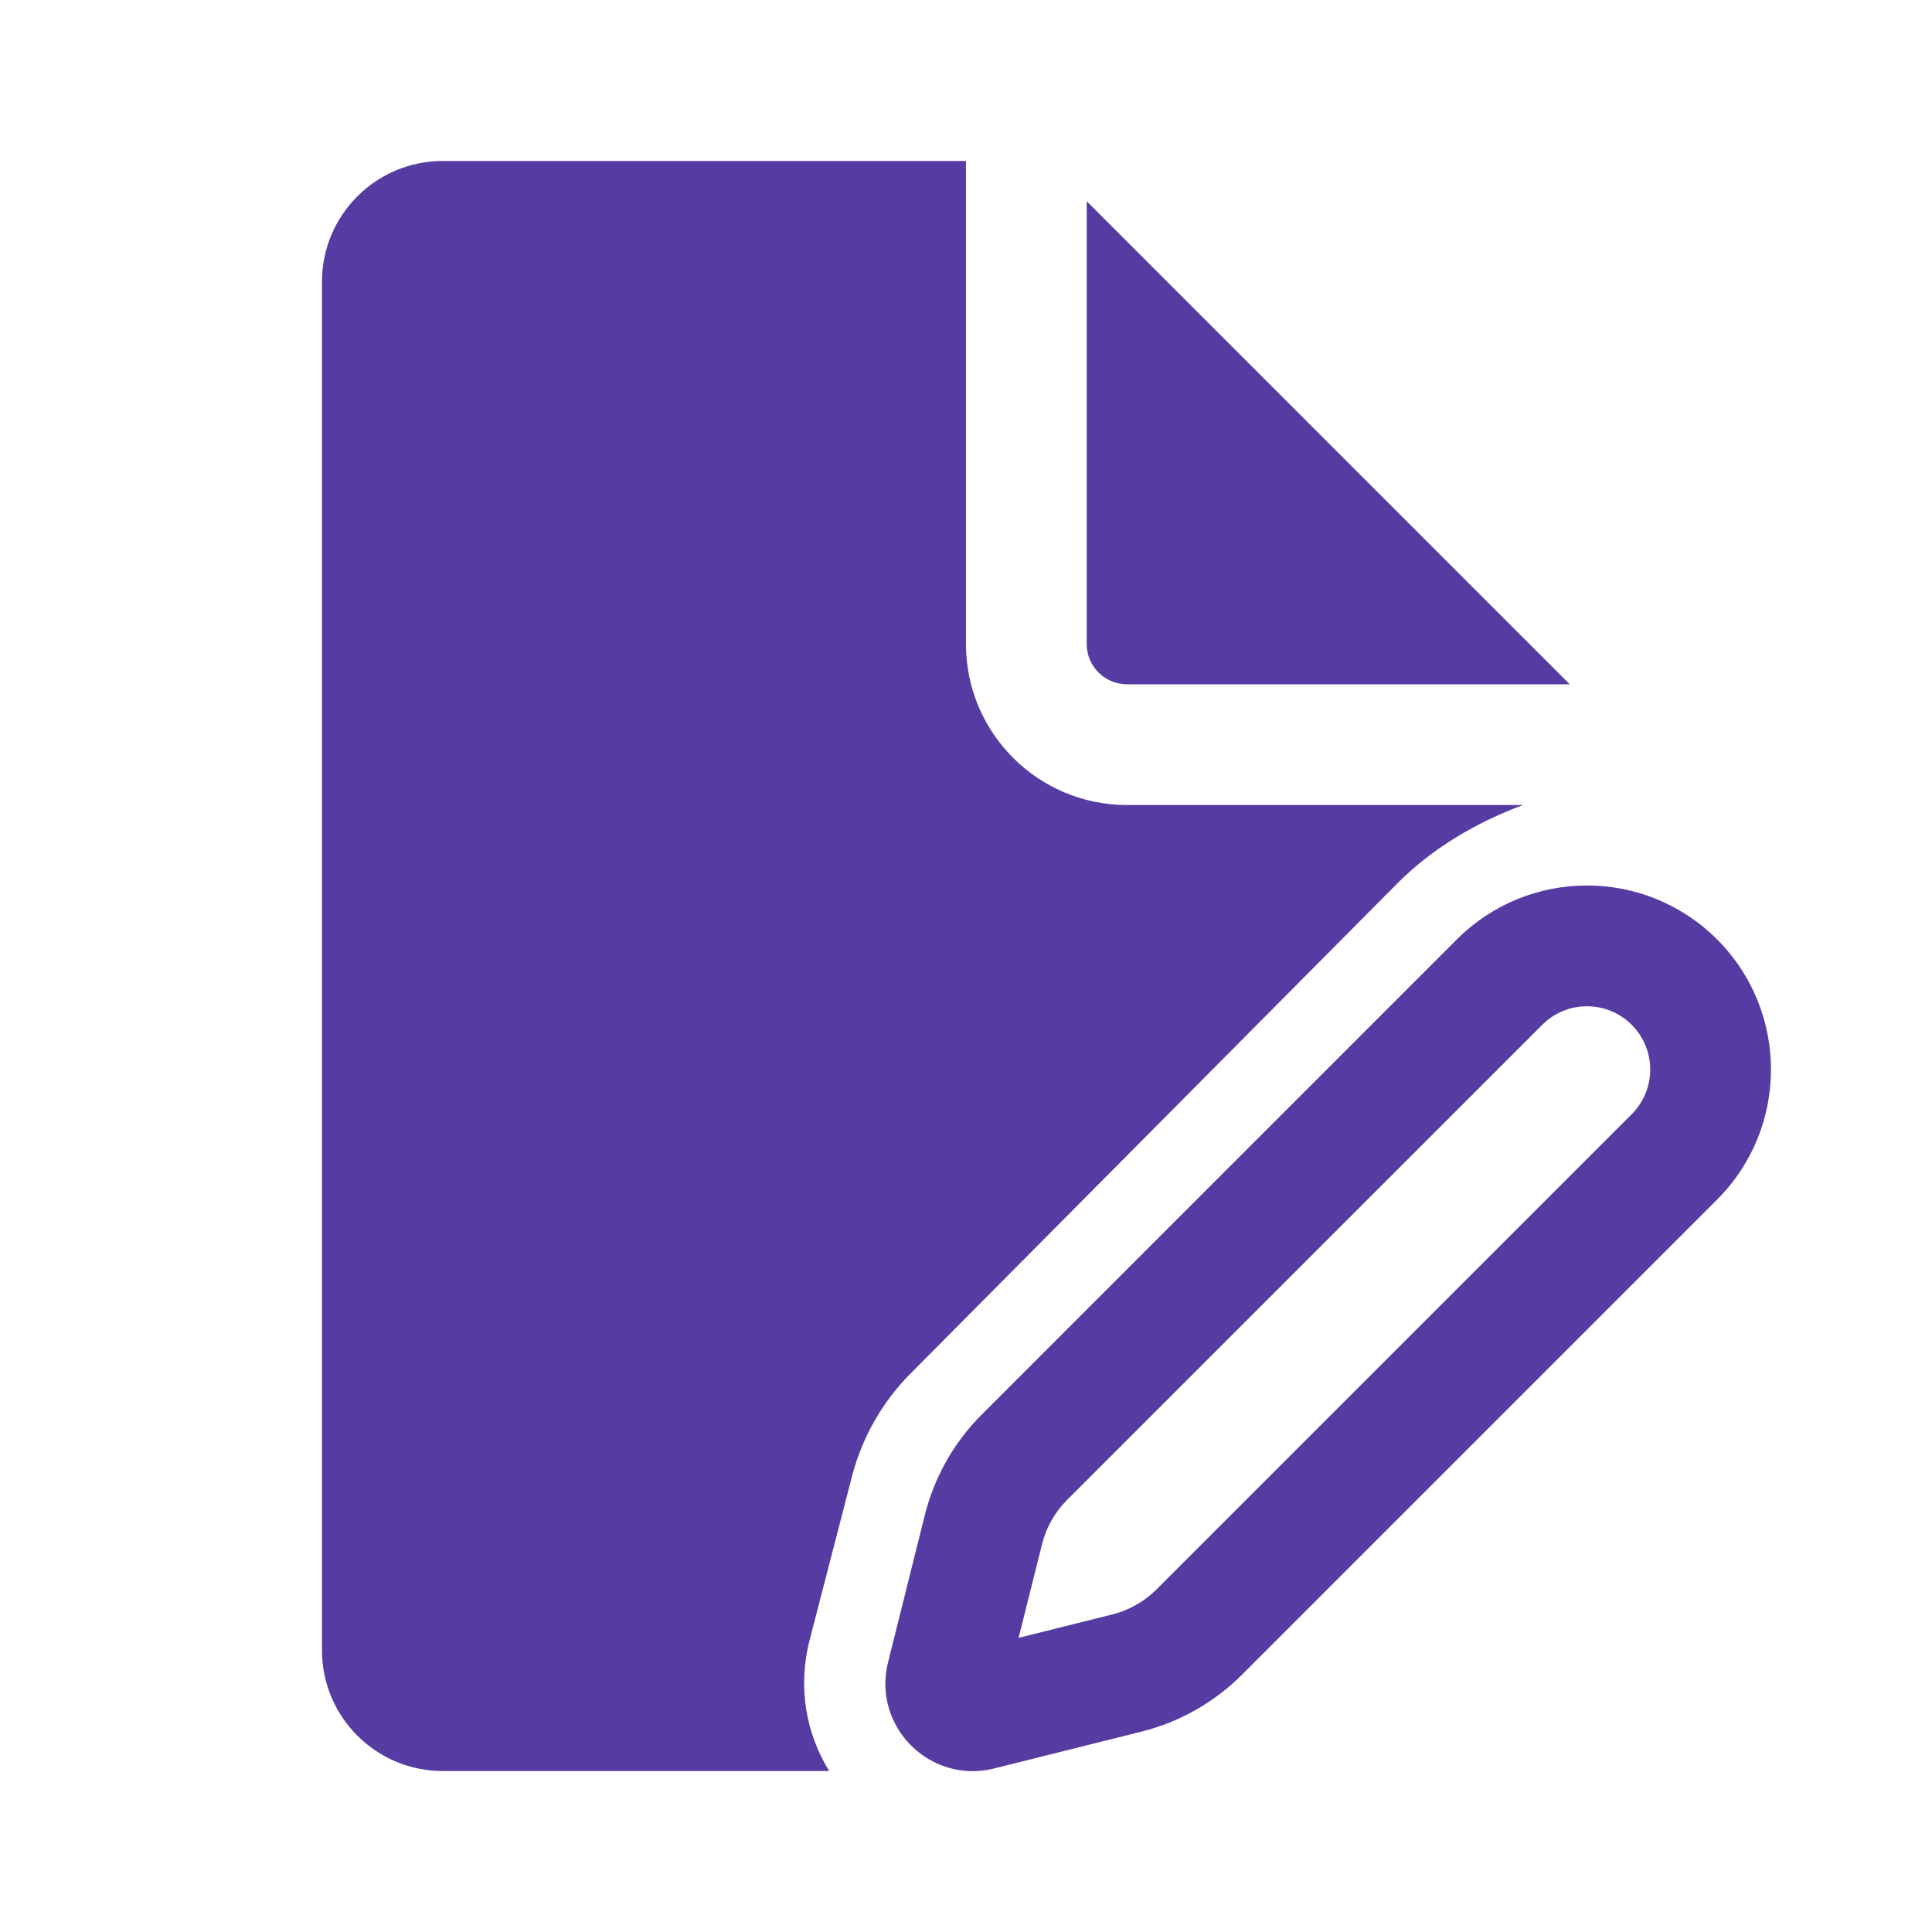 <?xml version="1.0" encoding="UTF-8"?>
<svg xmlns="http://www.w3.org/2000/svg" width="40" height="40" viewBox="0 0 40 40" fill="none">
  <path d="M19.999 3.333V13.333C19.999 15.174 21.492 16.667 23.333 16.667H31.534C30.539 17.033 29.625 17.59 28.936 18.284L18.852 28.437C18.266 29.027 17.847 29.763 17.639 30.568L16.764 33.95C16.508 34.942 16.694 35.899 17.167 36.667H9.166C7.785 36.667 6.666 35.547 6.666 34.167V5.833C6.666 4.453 7.785 3.333 9.166 3.333H19.999Z" fill="#563BA3"></path>
  <path d="M22.499 4.167V13.333C22.499 13.794 22.872 14.167 23.333 14.167H32.499L22.499 4.167Z" fill="#563BA3"></path>
  <path d="M20.326 29.287L30.163 19.449C31.651 17.961 34.062 17.961 35.55 19.449C37.038 20.937 37.038 23.349 35.55 24.837L25.713 34.674C25.139 35.247 24.421 35.654 23.634 35.851L20.583 36.614C19.256 36.946 18.054 35.744 18.386 34.417L19.148 31.366C19.345 30.579 19.752 29.86 20.326 29.287ZM31.931 21.217L22.093 31.054C21.84 31.307 21.66 31.625 21.574 31.972L21.089 33.91L23.027 33.426C23.375 33.339 23.692 33.159 23.945 32.906L33.782 23.069C34.294 22.557 34.294 21.728 33.782 21.217C33.271 20.706 32.442 20.706 31.931 21.217Z" fill="#563BA3"></path>
</svg>
